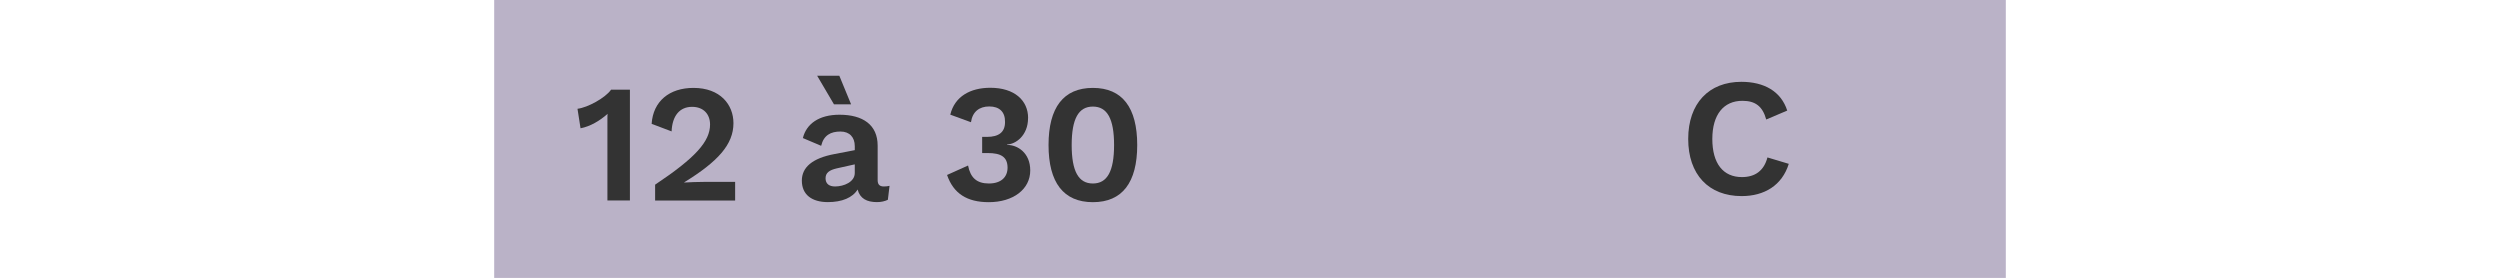 <?xml version="1.0" encoding="UTF-8"?>
<svg id="Calque_2" data-name="Calque 2" xmlns="http://www.w3.org/2000/svg" viewBox="0 0 233.88 43" height="26">
  <defs>
    <style>
      .cls-1 {
        fill: #bab2c7;
      }

      .cls-2 {
        fill: #333;
      }
    </style>
  </defs>
  <g id="Layer_1" data-name="Layer 1">
    <g>
      <polyline class="cls-1" points="233.88 43 0 43 0 0 233.88 0"/>
      <g>
        <path class="cls-2" d="M21,13.86v17.16h-3.48v-12.79c0-.21,0-.42.03-.62-1.2,1.07-2.68,1.95-4.19,2.24l-.47-3.02c1.56-.18,4.32-1.69,5.2-2.96h2.91Z"/>
        <path class="cls-2" d="M24.9,28.57c6.24-4.16,8.5-6.68,8.5-9.31,0-1.59-1.01-2.73-2.78-2.73-1.92,0-3.07,1.38-3.17,3.8l-3.09-1.17c.23-3.51,2.76-5.56,6.47-5.56,4.16,0,6.19,2.6,6.19,5.46,0,3.3-2.42,5.95-7.62,9.15v.03c.75-.05,2.26-.1,3.15-.1h4.73v2.89h-12.38v-2.44Z"/>
        <path class="cls-2" d="M61.17,28.75l-.26,2.16c-.47.23-1.04.36-1.69.36-1.56,0-2.63-.55-2.99-1.95-.78,1.27-2.42,1.95-4.6,1.95-2.47,0-4.03-1.14-4.03-3.33,0-2.03,1.59-3.46,5.07-4.11l3.12-.6v-.62c0-1.38-.81-2.26-2.21-2.26-1.51,0-2.6.57-2.99,2.21l-2.83-1.2c.55-2.21,2.5-3.61,5.67-3.61,3.61,0,5.9,1.56,5.9,4.78v5.33c0,.68.29.99.96.99.31,0,.62-.03.88-.1ZM52.57,16.14l-2.6-4.42h3.43l1.82,4.42h-2.65ZM55.79,26.78v-1.35l-2.78.62c-1.14.26-1.74.68-1.74,1.53s.55,1.27,1.48,1.27c1.35,0,3.04-.7,3.04-2.08Z"/>
        <path class="cls-2" d="M82.6,18.28c0,2.73-1.98,4.06-3.22,4.06v.08c1.59,0,3.56,1.22,3.56,3.95,0,2.91-2.63,4.91-6.42,4.91-3.35,0-5.46-1.33-6.45-4.21l3.25-1.46c.36,1.87,1.33,2.78,3.22,2.78s2.91-.99,2.89-2.5c-.03-1.61-1.01-2.21-3.07-2.21h-.86v-2.5h.73c1.87,0,2.81-.75,2.81-2.29.03-1.59-.88-2.42-2.44-2.42s-2.6.83-2.83,2.44l-3.2-1.17c.68-2.83,3.12-4.16,6.19-4.16,3.77,0,5.85,1.98,5.85,4.68Z"/>
        <path class="cls-2" d="M85.77,22.44c0-5.8,2.31-8.84,6.86-8.84s6.86,3.04,6.86,8.84-2.31,8.84-6.86,8.84-6.86-3.04-6.86-8.84ZM95.91,22.44c0-4.08-1.07-5.95-3.28-5.95s-3.28,1.87-3.28,5.95,1.07,5.95,3.28,5.95,3.28-1.87,3.28-5.95Z"/>
      </g>
      <path class="cls-2" d="M193.01,30.34c-5.1,0-8.27-3.33-8.27-8.84s3.2-8.84,8.22-8.84c3.51,0,6.14,1.46,7.1,4.45l-3.25,1.38c-.57-2.08-1.72-2.89-3.69-2.89-2.86,0-4.65,2.08-4.65,5.9s1.69,5.9,4.58,5.9c2.05,0,3.41-.99,3.95-3.04l3.3.99c-1.04,3.35-3.8,4.99-7.28,4.99Z"/>
    </g>
  </g>
</svg>